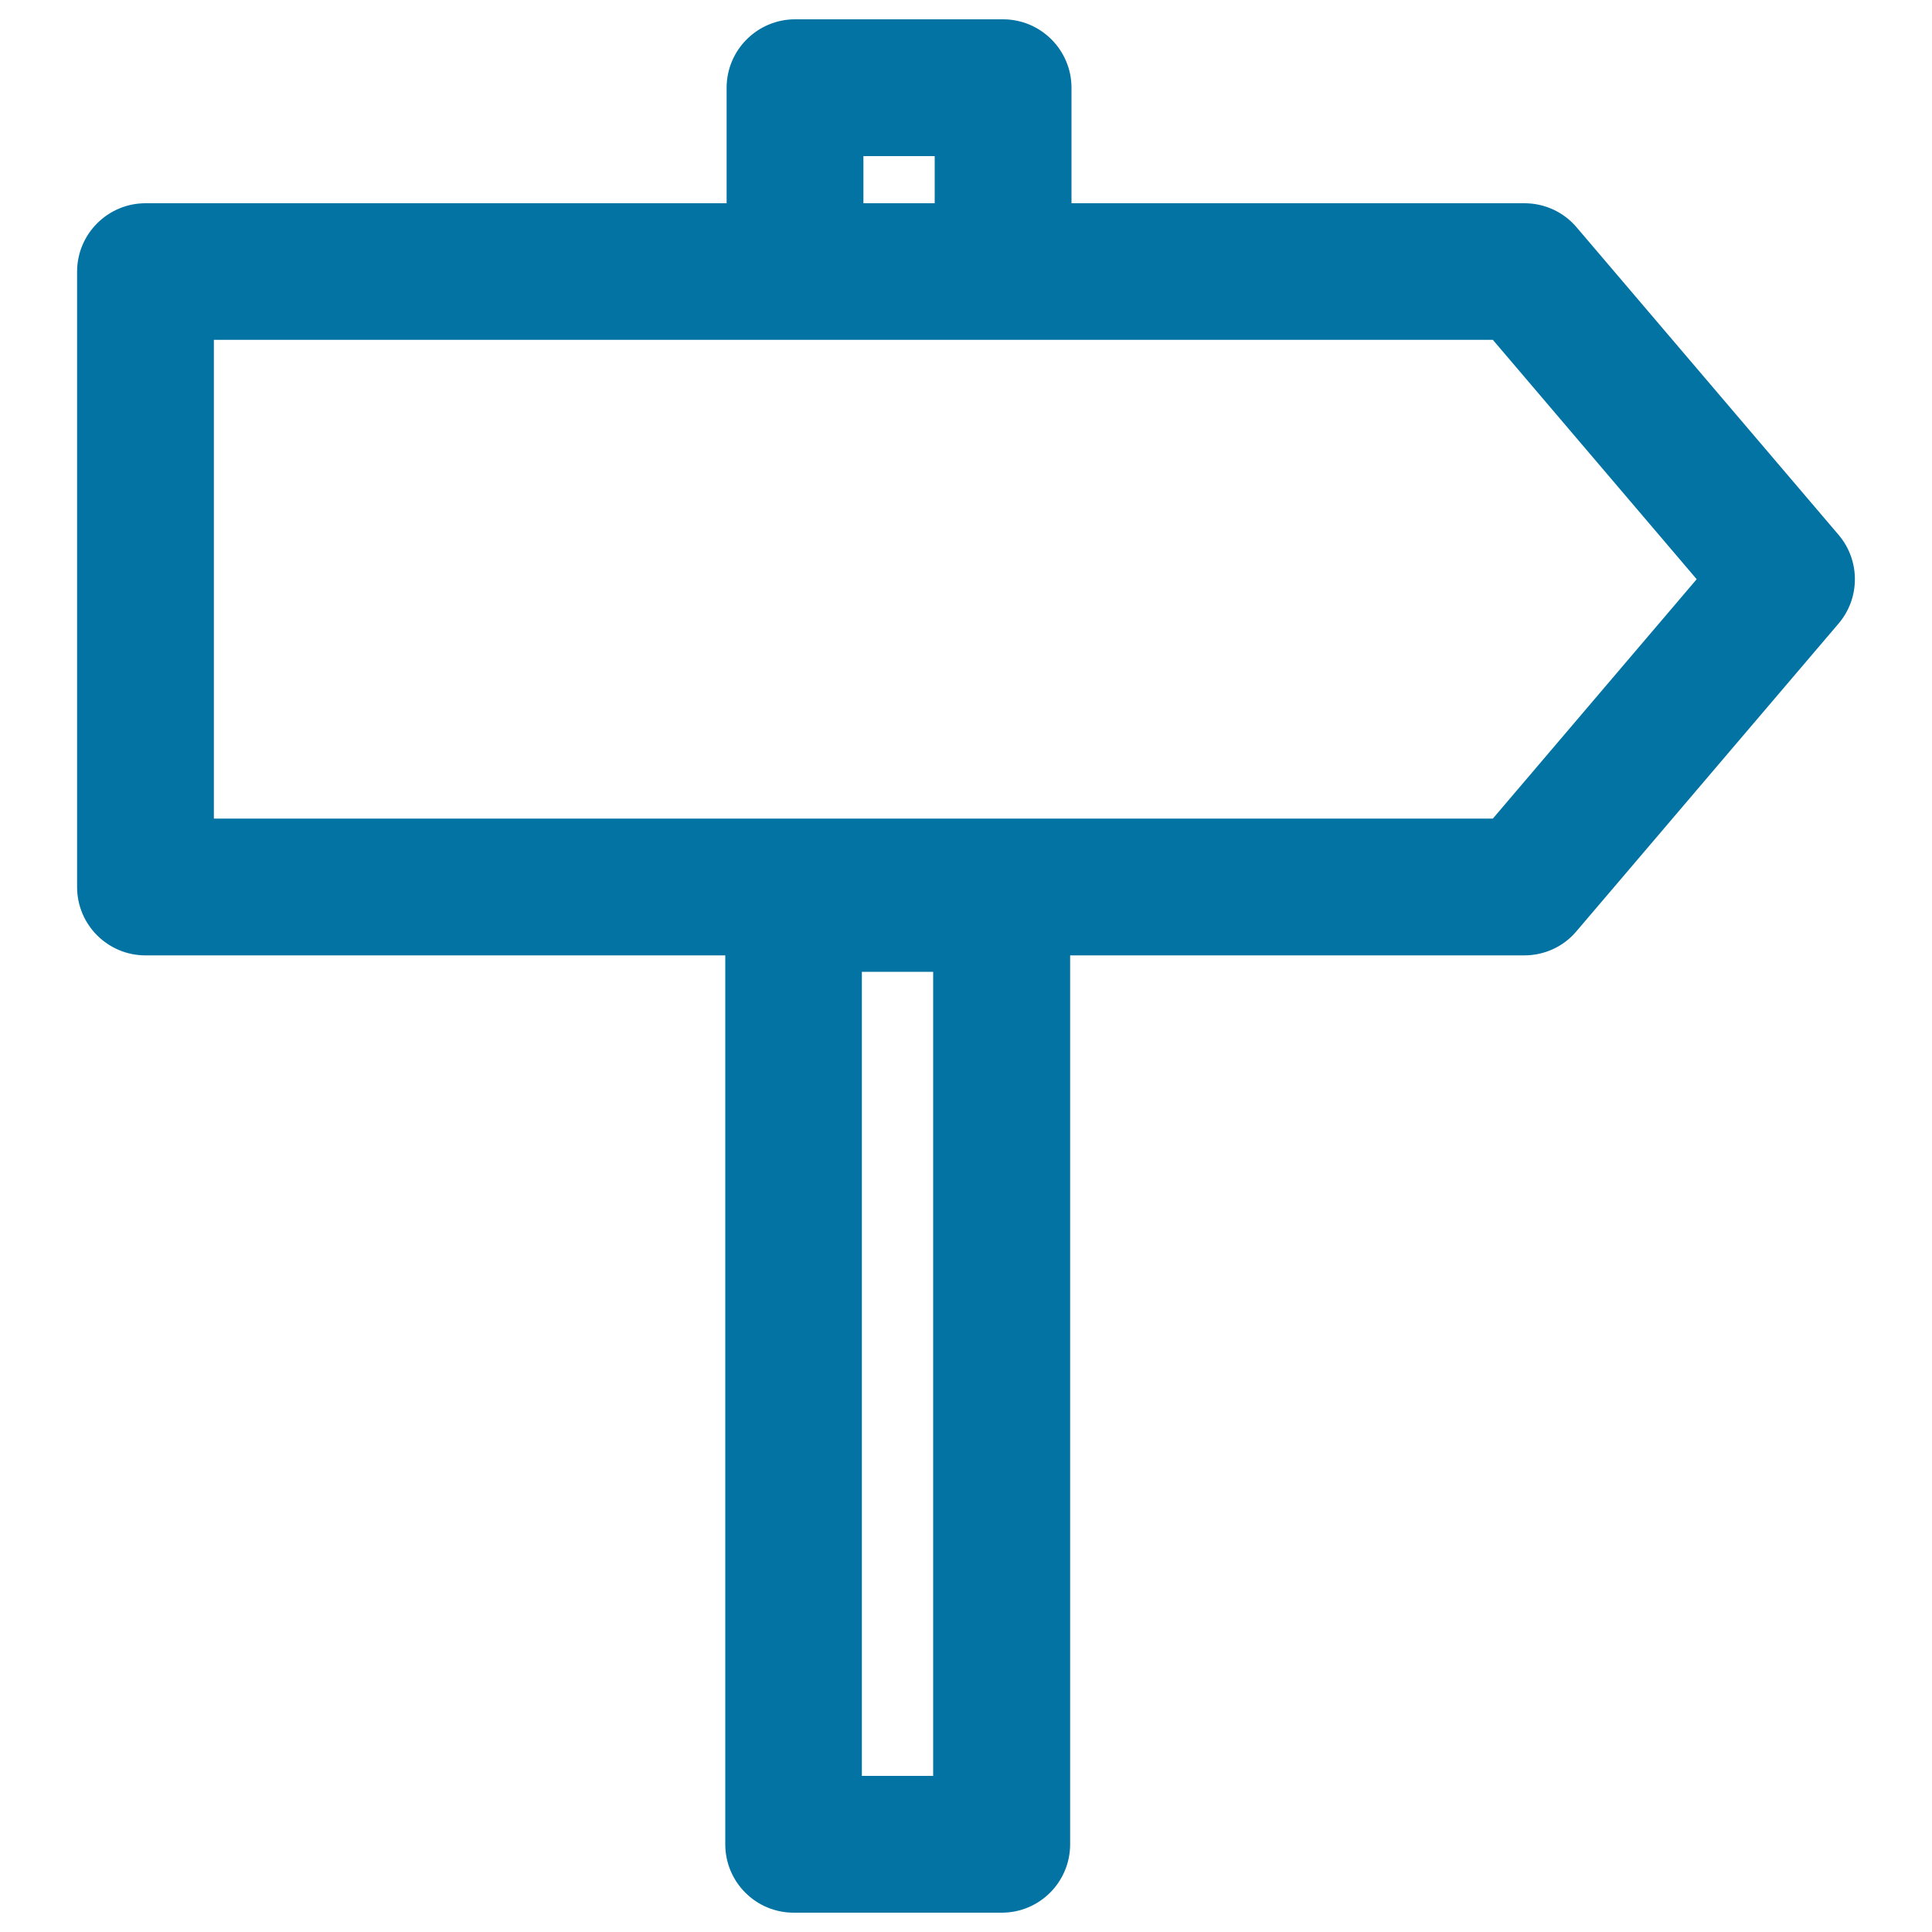 <svg xmlns="http://www.w3.org/2000/svg" viewBox="0 0 1000 1000" style="fill:#0273a2">
<title>Direction Sign SVG icon</title>
<g><path d="M951.7,276.9L816,117.6c-6.7-7.9-16.6-12.4-26.9-12.4H554.6V45.4c0-19.5-15.9-35.4-35.4-35.4H411.5c-19.5,0-35.4,15.9-35.4,35.4v59.8H75.3c-19.5,0-35.4,15.9-35.4,35.4v318.5c0,19.6,15.9,35.4,35.4,35.4h300.1v460.1c0,19.6,15.9,35.4,35.4,35.4h107.7c19.5,0,35.4-15.8,35.4-35.4V494.5H789c10.4,0,20.2-4.5,26.9-12.4l135.7-159.3C962.9,309.6,962.9,290.1,951.7,276.9z M483,919.2h-36.9V503H483V919.2z M446.9,80.8h36.9v24.4h-36.9V80.8z M772.7,423.7h-662V175.9h300.8h107.7h253.5l105.5,123.9L772.7,423.7z"/></g>
</svg>